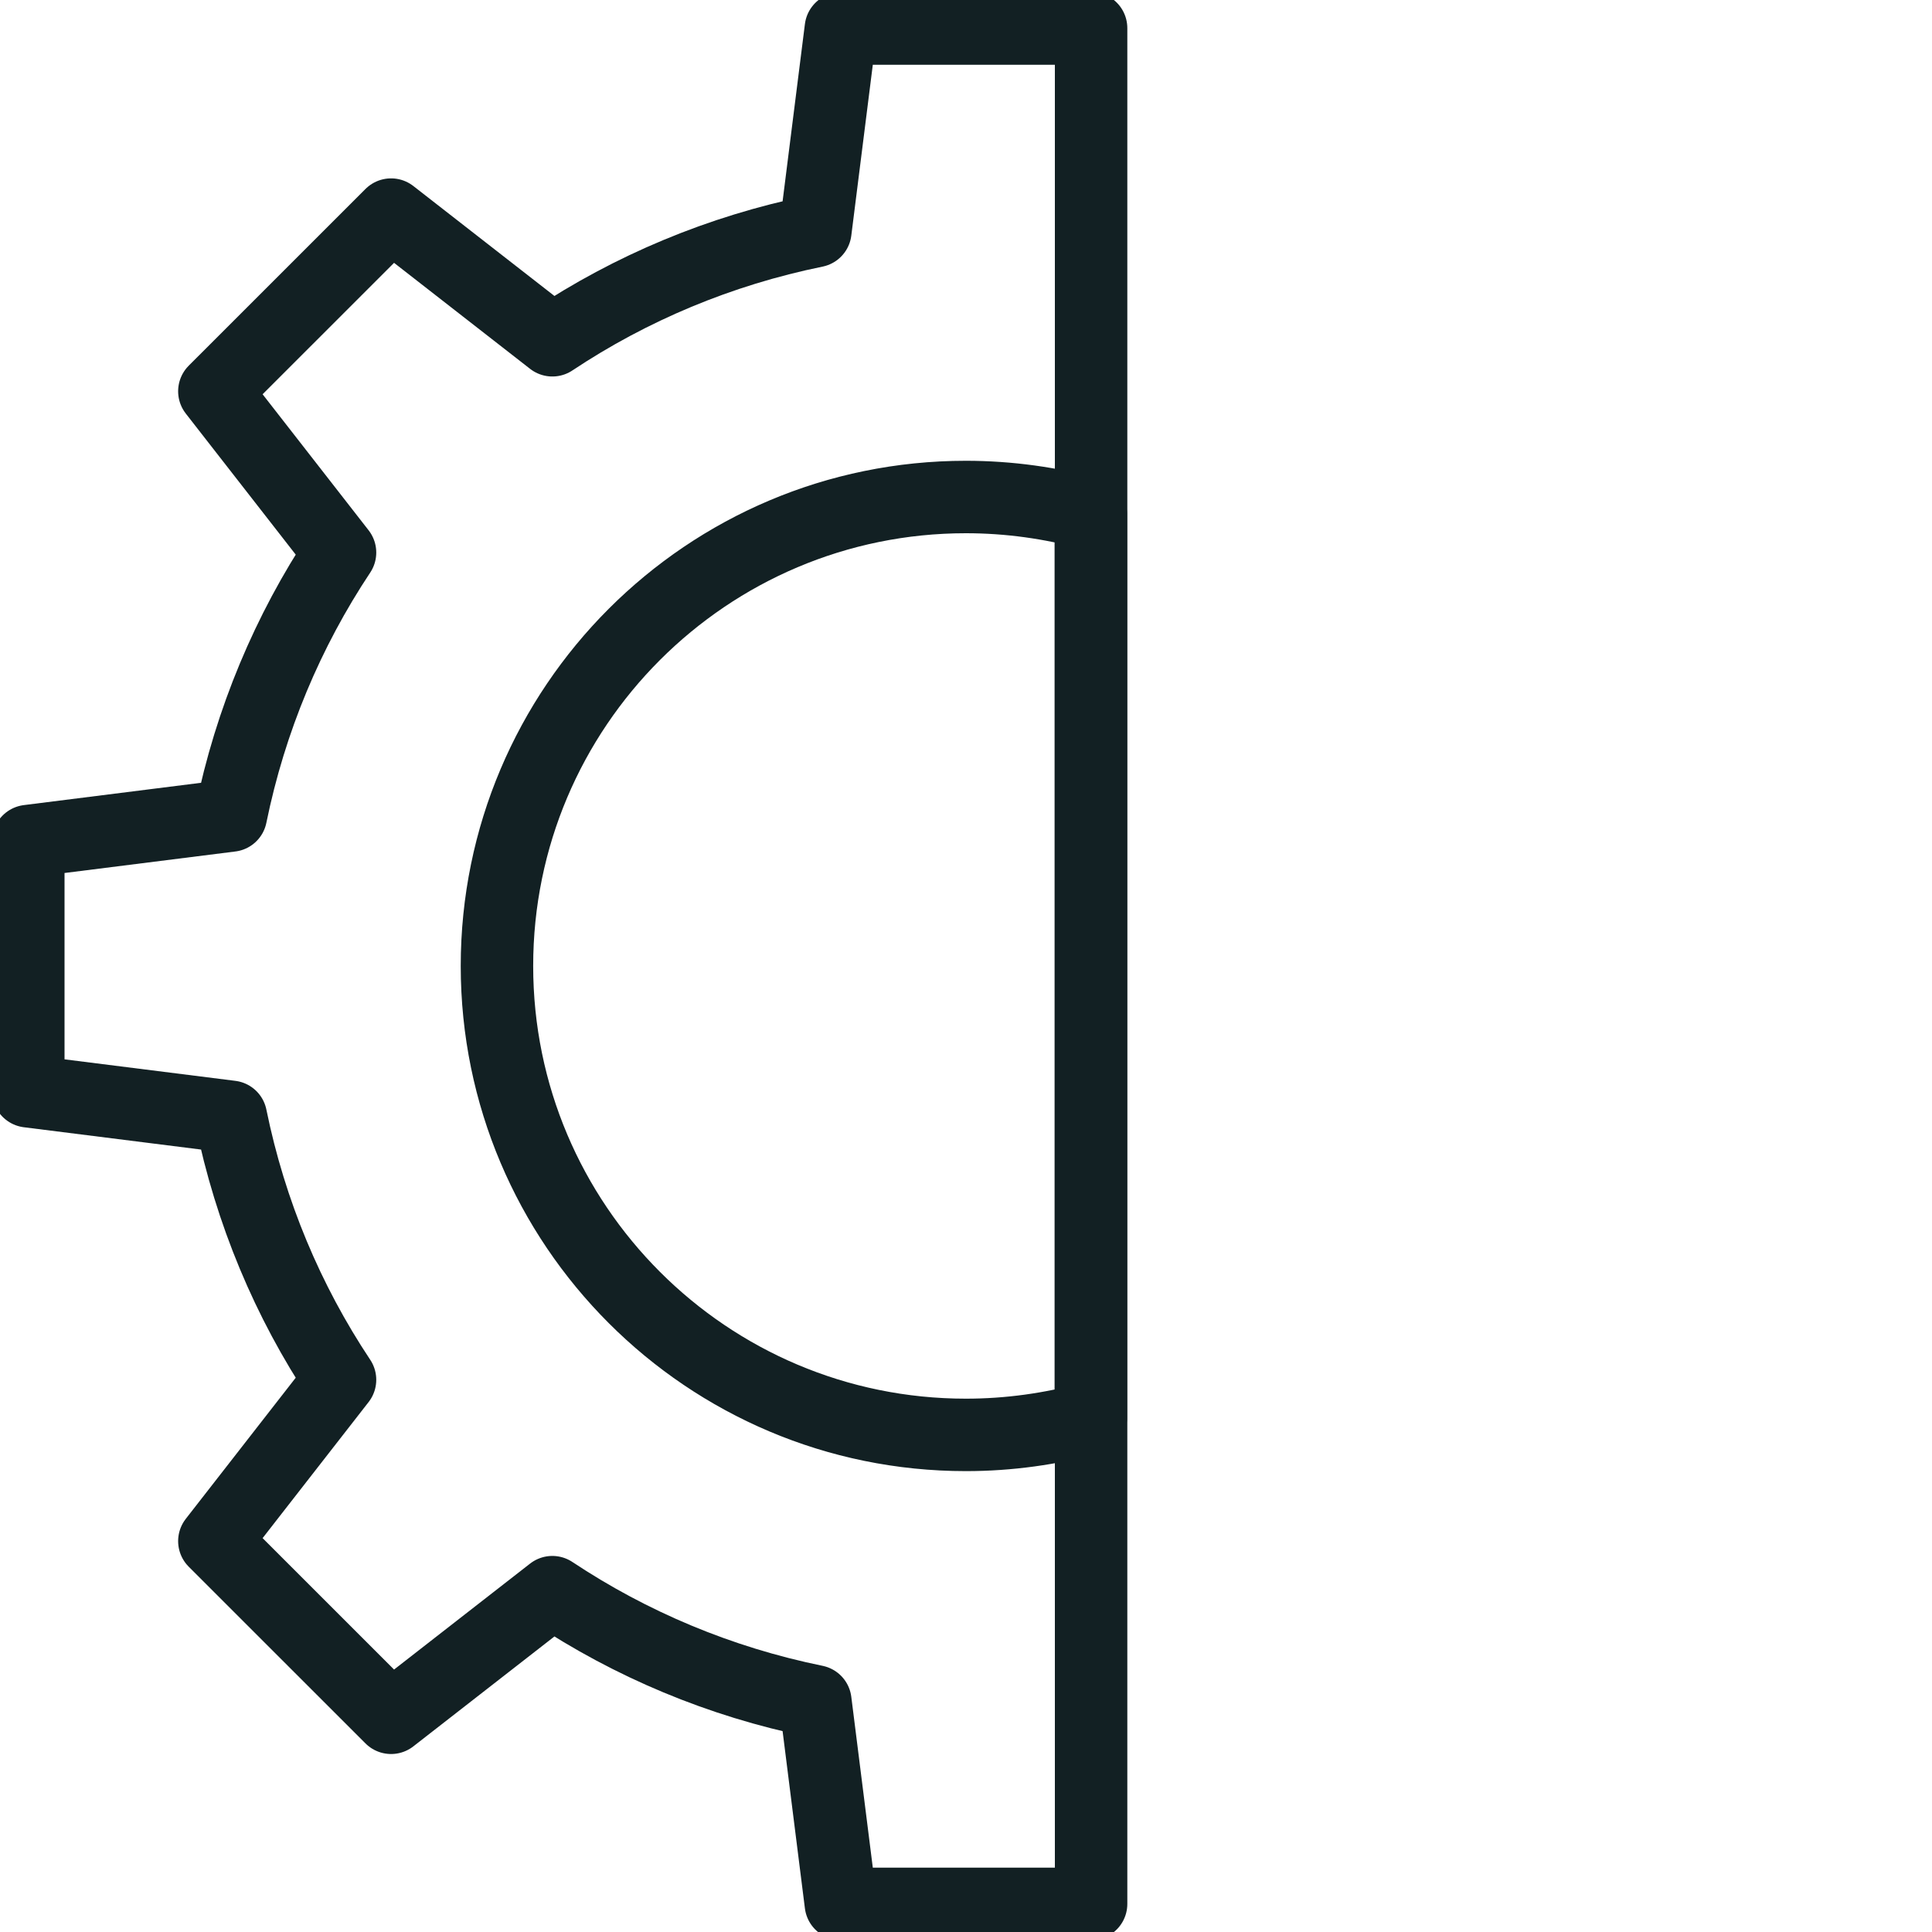 <svg id="eQ1GKpEwJyP1" xmlns="http://www.w3.org/2000/svg" xmlns:xlink="http://www.w3.org/1999/xlink" viewBox="0 0 40 40" shape-rendering="geometricPrecision" text-rendering="geometricPrecision">
<style><![CDATA[
#eQ1GKpEwJyP5_tr {animation: eQ1GKpEwJyP5_tr__tr 5000ms linear infinite normal forwards}@keyframes eQ1GKpEwJyP5_tr__tr { 0% {transform: translate(36.176px,7.705px) rotate(0deg)} 20% {transform: translate(36.176px,7.705px) rotate(0deg)} 50% {transform: translate(36.176px,7.705px) rotate(1080deg)} 100% {transform: translate(36.176px,7.705px) rotate(1080deg)}} #eQ1GKpEwJyP5 {animation: eQ1GKpEwJyP5_s_do 5000ms linear infinite normal forwards}@keyframes eQ1GKpEwJyP5_s_do { 0% {stroke-dashoffset: 20.36} 22% {stroke-dashoffset: 20.36} 38% {stroke-dashoffset: 0} 100% {stroke-dashoffset: 0}} #eQ1GKpEwJyP6_tr {animation: eQ1GKpEwJyP6_tr__tr 5000ms linear infinite normal forwards}@keyframes eQ1GKpEwJyP6_tr__tr { 0% {transform: translate(36.176px,20px) rotate(0deg)} 20% {transform: translate(36.176px,20px) rotate(0deg)} 50% {transform: translate(36.176px,20px) rotate(1080deg)} 100% {transform: translate(36.176px,20px) rotate(1080deg)}} #eQ1GKpEwJyP6 {animation: eQ1GKpEwJyP6_s_do 5000ms linear infinite normal forwards}@keyframes eQ1GKpEwJyP6_s_do { 0% {stroke-dashoffset: 20.36} 22% {stroke-dashoffset: 20.36} 38% {stroke-dashoffset: 0} 100% {stroke-dashoffset: 0}} #eQ1GKpEwJyP7 {animation: eQ1GKpEwJyP7_s_do 5000ms linear infinite normal forwards}@keyframes eQ1GKpEwJyP7_s_do { 0% {stroke-dashoffset: 10.37} 22% {stroke-dashoffset: 0} 100% {stroke-dashoffset: 0}} #eQ1GKpEwJyP8_tr {animation: eQ1GKpEwJyP8_tr__tr 5000ms linear infinite normal forwards}@keyframes eQ1GKpEwJyP8_tr__tr { 0% {transform: translate(36.176px,32.295px) rotate(0deg)} 20% {transform: translate(36.176px,32.295px) rotate(0deg)} 50% {transform: translate(36.176px,32.295px) rotate(1080deg)} 100% {transform: translate(36.176px,32.295px) rotate(1080deg)}} #eQ1GKpEwJyP8 {animation: eQ1GKpEwJyP8_s_do 5000ms linear infinite normal forwards}@keyframes eQ1GKpEwJyP8_s_do { 0% {stroke-dashoffset: 20.36} 22% {stroke-dashoffset: 20.36} 38% {stroke-dashoffset: 0} 100% {stroke-dashoffset: 0}} #eQ1GKpEwJyP9 {animation: eQ1GKpEwJyP9_s_do 5000ms linear infinite normal forwards}@keyframes eQ1GKpEwJyP9_s_do { 0% {stroke-dashoffset: -12.95} 22% {stroke-dashoffset: 0} 100% {stroke-dashoffset: 0}} #eQ1GKpEwJyP10 {animation: eQ1GKpEwJyP10_s_do 5000ms linear infinite normal forwards}@keyframes eQ1GKpEwJyP10_s_do { 0% {stroke-dashoffset: -12.95} 22% {stroke-dashoffset: 0} 100% {stroke-dashoffset: 0}}
]]></style>
<g transform="translate(0-0)" clip-path="url(#eQ1GKpEwJyP12)"><g><path d="M22.584,29.359c-.823.225-1.693.349-2.586.349-5.359,0-9.709-4.349-9.709-9.709s4.349-9.709,9.709-9.709c.893,0,1.763.124,2.586.349v18.718Z" fill="none" stroke="#122023" stroke-width="1.5" stroke-linecap="round" stroke-linejoin="round"/><g id="eQ1GKpEwJyP5_tr" transform="translate(36.176,7.705) rotate(0)"><path id="eQ1GKpEwJyP5" d="M36.176,10.944c1.789,0,3.239-1.45,3.239-3.239s-1.45-3.239-3.239-3.239c-1.789,0-3.239,1.45-3.239,3.239s1.45,3.239,3.239,3.239Z" transform="translate(-36.176,-7.705)" fill="none" stroke="#122023" stroke-width="1.5" stroke-linecap="round" stroke-linejoin="round" stroke-dashoffset="20.36" stroke-dasharray="20.36"/></g><g id="eQ1GKpEwJyP6_tr" transform="translate(36.176,20) rotate(0)"><path id="eQ1GKpEwJyP6" d="M36.176,23.239c1.789,0,3.239-1.45,3.239-3.239s-1.45-3.239-3.239-3.239c-1.789,0-3.239,1.45-3.239,3.239s1.45,3.239,3.239,3.239Z" transform="translate(-36.176,-20)" fill="none" stroke="#122023" stroke-width="1.5" stroke-linecap="round" stroke-linejoin="round" stroke-dashoffset="20.36" stroke-dasharray="20.36"/></g><path id="eQ1GKpEwJyP7" d="M22.586,20h10.361" fill="none" stroke="#122023" stroke-width="1.5" stroke-linecap="round" stroke-linejoin="round" stroke-dashoffset="10.37" stroke-dasharray="10.37"/><g id="eQ1GKpEwJyP8_tr" transform="translate(36.176,32.295) rotate(0)"><path id="eQ1GKpEwJyP8" d="M36.176,35.534c1.789,0,3.239-1.45,3.239-3.239c0-1.789-1.45-3.239-3.239-3.239-1.789,0-3.239,1.45-3.239,3.239c0,1.789,1.45,3.239,3.239,3.239Z" transform="translate(-36.176,-32.295)" fill="none" stroke="#122023" stroke-width="1.5" stroke-linecap="round" stroke-linejoin="round" stroke-dashoffset="20.36" stroke-dasharray="20.36"/></g><path id="eQ1GKpEwJyP9" d="M32.947,7.705h-3.239L25.825,12.878h-3.239" fill="none" stroke="#122023" stroke-width="1.5" stroke-linecap="round" stroke-linejoin="round" stroke-dashoffset="-12.95" stroke-dasharray="12.95"/><path id="eQ1GKpEwJyP10" d="M32.947,32.295h-3.239l-3.884-5.173h-3.239" fill="none" stroke="#122023" stroke-width="1.5" stroke-linecap="round" stroke-linejoin="round" stroke-dashoffset="-12.95" stroke-dasharray="12.95"/><path d="M22.59,0.583v38.835h-5.181l-.528-4.194c-1.981-.404-3.821-1.181-5.445-2.26L8.097,35.565L4.438,31.907L7.04,28.567c-1.08-1.623-1.856-3.464-2.26-5.445l-4.194-.528v-5.181l4.194-.528c.404-1.98,1.181-3.821,2.26-5.445L4.438,8.101L8.097,4.443L11.436,7.045c1.623-1.08,3.464-1.856,5.445-2.26l.528-4.194h5.181v-.008Z" fill="none" stroke="#122023" stroke-width="1.5" stroke-linecap="round" stroke-linejoin="round"/></g><clipPath id="eQ1GKpEwJyP12"><rect width="40" height="40" rx="0" ry="0" fill="#fff"/></clipPath></g></svg>
